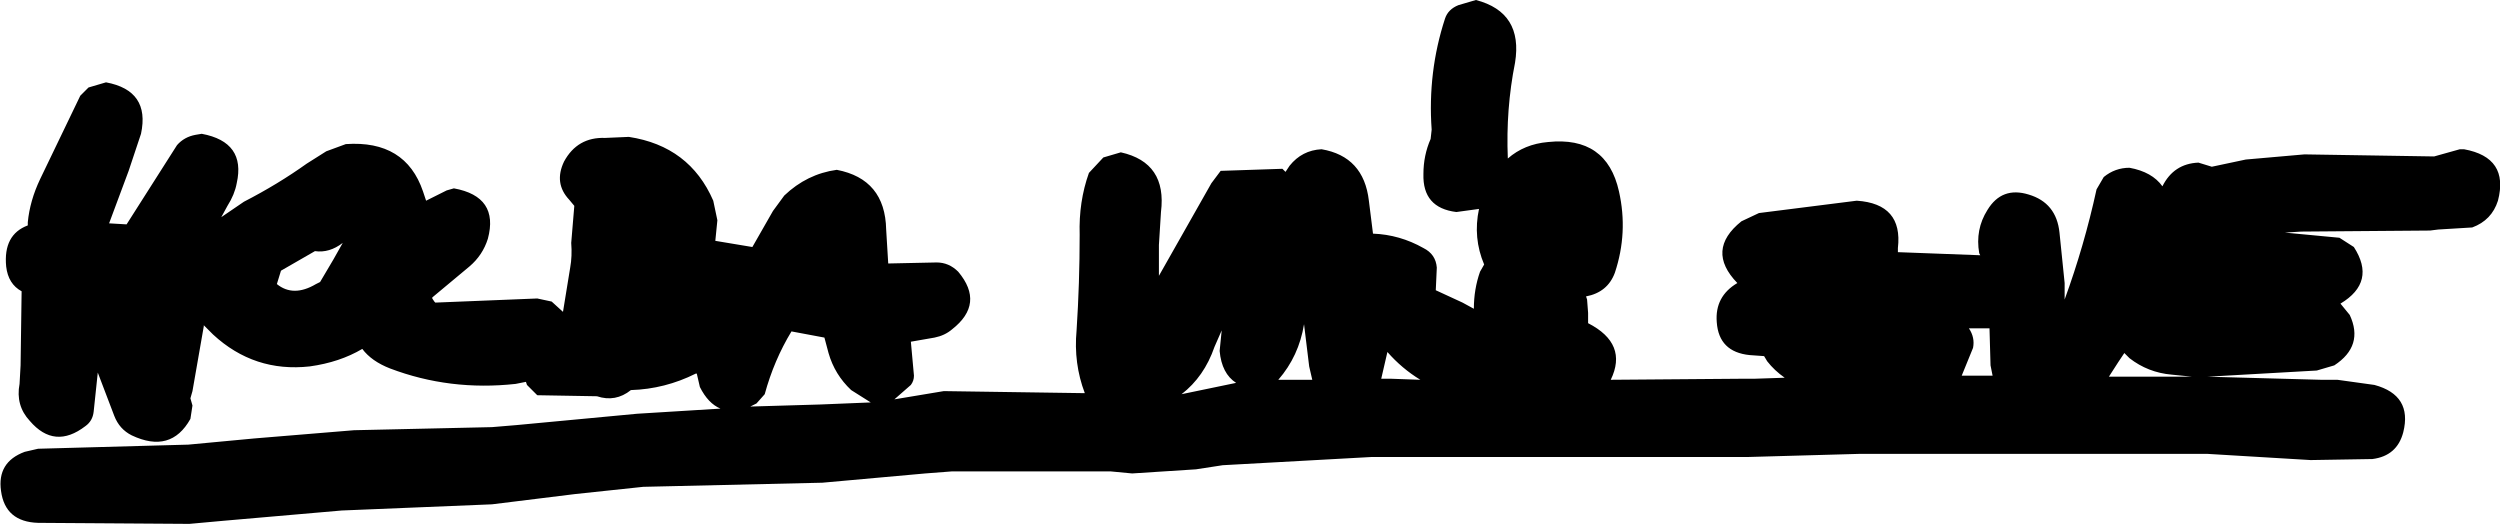 <?xml version="1.0" encoding="UTF-8" standalone="no"?>
<svg xmlns:xlink="http://www.w3.org/1999/xlink" height="25.45px" width="121.45px" xmlns="http://www.w3.org/2000/svg">
  <g transform="matrix(1.0, 0.0, 0.0, 1.0, 59.95, 56.65)">
    <path d="M10.25 -55.75 Q10.4 -56.2 10.9 -56.4 L11.75 -56.65 Q14.05 -56.05 13.65 -53.6 13.2 -51.35 13.3 -48.95 14.1 -49.65 15.25 -49.75 18.1 -50.05 18.7 -47.35 19.15 -45.35 18.5 -43.4 18.15 -42.45 17.1 -42.25 L17.15 -42.1 17.2 -41.45 17.2 -40.95 Q19.15 -39.95 18.3 -38.2 L24.55 -38.25 25.25 -38.25 26.75 -38.3 Q26.25 -38.65 25.9 -39.1 L25.75 -39.35 25.05 -39.4 Q23.55 -39.55 23.45 -41.0 23.35 -42.25 24.45 -42.9 22.9 -44.5 24.65 -45.9 L25.5 -46.3 30.25 -46.9 Q32.5 -46.75 32.25 -44.6 L32.25 -44.4 36.25 -44.25 36.2 -44.35 Q36.0 -45.5 36.6 -46.45 37.3 -47.6 38.6 -47.2 39.95 -46.8 40.1 -45.35 L40.35 -42.9 40.35 -42.1 Q41.3 -44.7 41.9 -47.45 L42.25 -48.05 Q42.8 -48.5 43.5 -48.5 44.6 -48.3 45.1 -47.6 45.65 -48.7 46.85 -48.75 L47.5 -48.55 49.15 -48.9 52.0 -49.15 58.3 -49.05 59.55 -49.4 59.75 -49.4 Q61.95 -49.0 61.4 -46.9 61.1 -45.95 60.15 -45.6 L58.5 -45.5 58.1 -45.45 51.85 -45.4 51.05 -45.35 53.7 -45.1 54.4 -44.65 Q55.5 -42.95 53.75 -41.9 L54.2 -41.35 Q54.9 -39.85 53.45 -38.9 L52.6 -38.65 47.3 -38.35 52.8 -38.2 53.6 -38.2 55.4 -37.95 Q57.25 -37.45 56.8 -35.65 56.5 -34.5 55.3 -34.35 L52.3 -34.3 47.3 -34.6 47.05 -34.6 30.7 -34.6 30.35 -34.6 25.0 -34.45 24.5 -34.45 7.35 -34.45 6.7 -34.45 -0.55 -34.05 -1.85 -33.85 -4.95 -33.65 -6.0 -33.75 -13.7 -33.75 -15.0 -33.65 -20.0 -33.2 -28.7 -33.0 -32.0 -32.65 -36.05 -32.15 -43.35 -31.85 -49.1 -31.35 -50.75 -31.2 -58.1 -31.25 Q-59.7 -31.3 -59.9 -32.8 -60.1 -34.2 -58.75 -34.7 L-58.1 -34.85 -50.8 -35.05 -47.6 -35.35 -42.75 -35.75 -36.05 -35.9 -34.85 -36.0 -29.0 -36.55 -24.95 -36.8 Q-25.55 -37.05 -25.95 -37.85 L-26.1 -38.5 -26.15 -38.5 Q-27.65 -37.75 -29.3 -37.7 -30.05 -37.1 -30.95 -37.4 L-33.85 -37.45 -34.35 -37.95 -34.4 -38.1 -34.9 -38.0 Q-38.1 -37.65 -41.0 -38.75 -41.9 -39.1 -42.35 -39.7 -43.45 -39.05 -44.9 -38.85 -47.6 -38.55 -49.6 -40.4 L-50.05 -40.85 -50.05 -40.8 -50.6 -37.65 -50.7 -37.3 -50.6 -36.95 -50.7 -36.3 Q-51.65 -34.6 -53.55 -35.5 -54.15 -35.8 -54.4 -36.45 L-55.2 -38.55 -55.4 -36.65 Q-55.45 -36.2 -55.8 -35.95 -57.3 -34.8 -58.5 -36.2 -59.2 -36.95 -59.0 -38.0 L-58.95 -38.9 -58.9 -42.5 Q-59.55 -42.85 -59.65 -43.7 -59.8 -45.25 -58.6 -45.7 L-58.6 -45.85 Q-58.5 -46.9 -58.0 -47.95 L-56.05 -52.0 -55.65 -52.4 -54.8 -52.65 Q-52.65 -52.25 -53.1 -50.15 L-53.7 -48.35 -54.65 -45.8 -53.8 -45.75 -51.35 -49.6 Q-51.0 -50.0 -50.45 -50.1 L-50.15 -50.15 Q-48.0 -49.75 -48.45 -47.75 -48.55 -47.2 -48.9 -46.65 L-49.2 -46.1 -48.1 -46.85 Q-46.45 -47.7 -45.05 -48.7 L-44.1 -49.3 -43.15 -49.65 Q-40.25 -49.85 -39.4 -47.35 L-39.25 -46.9 -38.25 -47.4 -37.9 -47.5 Q-35.7 -47.1 -36.25 -45.05 -36.5 -44.25 -37.15 -43.7 L-38.95 -42.2 -38.95 -42.15 -38.85 -42.0 -38.8 -41.95 -33.85 -42.15 -33.15 -42.0 -32.6 -41.5 -32.25 -43.65 Q-32.15 -44.2 -32.2 -44.85 L-32.05 -46.65 -32.3 -46.95 Q-33.05 -47.75 -32.55 -48.8 -31.9 -50.0 -30.55 -49.95 L-29.4 -50.0 Q-26.45 -49.55 -25.3 -46.9 L-25.1 -45.95 -25.2 -44.95 -23.4 -44.65 -22.4 -46.4 -21.85 -47.15 Q-20.75 -48.2 -19.3 -48.4 -16.95 -47.95 -16.9 -45.5 L-16.8 -43.85 -14.45 -43.9 Q-13.85 -43.9 -13.4 -43.45 -12.1 -41.9 -13.7 -40.65 -14.05 -40.35 -14.55 -40.25 L-15.7 -40.05 -15.55 -38.4 Q-15.55 -38.15 -15.7 -37.95 L-16.5 -37.25 -14.1 -37.65 -7.25 -37.55 Q-7.8 -39.0 -7.65 -40.6 -7.5 -42.9 -7.5 -45.25 -7.55 -46.85 -7.05 -48.25 L-6.35 -49.0 -5.5 -49.25 Q-3.25 -48.75 -3.55 -46.35 L-3.65 -44.75 -3.65 -43.25 -1.1 -47.75 -0.65 -48.35 2.35 -48.45 2.5 -48.3 2.7 -48.6 Q3.3 -49.35 4.25 -49.4 6.3 -49.05 6.55 -46.9 L6.75 -45.3 Q8.05 -45.25 9.2 -44.6 9.8 -44.3 9.85 -43.65 L9.8 -42.55 11.1 -41.95 11.65 -41.65 Q11.65 -42.6 11.95 -43.45 L12.15 -43.8 Q11.6 -45.1 11.9 -46.5 L10.8 -46.35 Q9.15 -46.55 9.2 -48.2 9.2 -49.1 9.55 -49.9 L9.6 -50.35 Q9.4 -53.15 10.25 -55.75 M36.75 -38.9 L36.7 -40.7 35.7 -40.7 Q36.0 -40.25 35.9 -39.75 L35.35 -38.4 36.85 -38.4 36.75 -38.9 M3.65 -38.85 L3.4 -40.9 Q3.15 -39.35 2.15 -38.2 L2.85 -38.2 3.8 -38.2 3.65 -38.85 M9.05 -38.2 Q8.15 -38.75 7.45 -39.55 L7.15 -38.25 7.2 -38.25 7.65 -38.25 9.05 -38.2 M42.5 -38.35 L46.55 -38.35 45.55 -38.45 Q44.4 -38.55 43.5 -39.25 L43.25 -39.5 42.95 -39.05 42.5 -38.35 M-43.3 -44.85 Q-43.95 -44.35 -44.65 -44.45 L-46.3 -43.5 -46.5 -42.85 Q-45.7 -42.2 -44.6 -42.85 L-44.4 -42.95 -43.75 -44.05 -43.3 -44.85 M-2.55 -37.5 L0.1 -38.05 Q-0.6 -38.5 -0.7 -39.6 L-0.6 -40.6 -0.95 -39.8 Q-1.45 -38.35 -2.55 -37.5 M-19.9 -40.25 L-21.5 -40.55 Q-22.35 -39.15 -22.8 -37.5 L-23.2 -37.05 -23.5 -36.9 -20.1 -37.0 -17.65 -37.1 -18.6 -37.7 Q-19.4 -38.45 -19.7 -39.5 L-19.9 -40.25" fill="#000000" fill-rule="evenodd" stroke="none"/>
  </g>
</svg>
